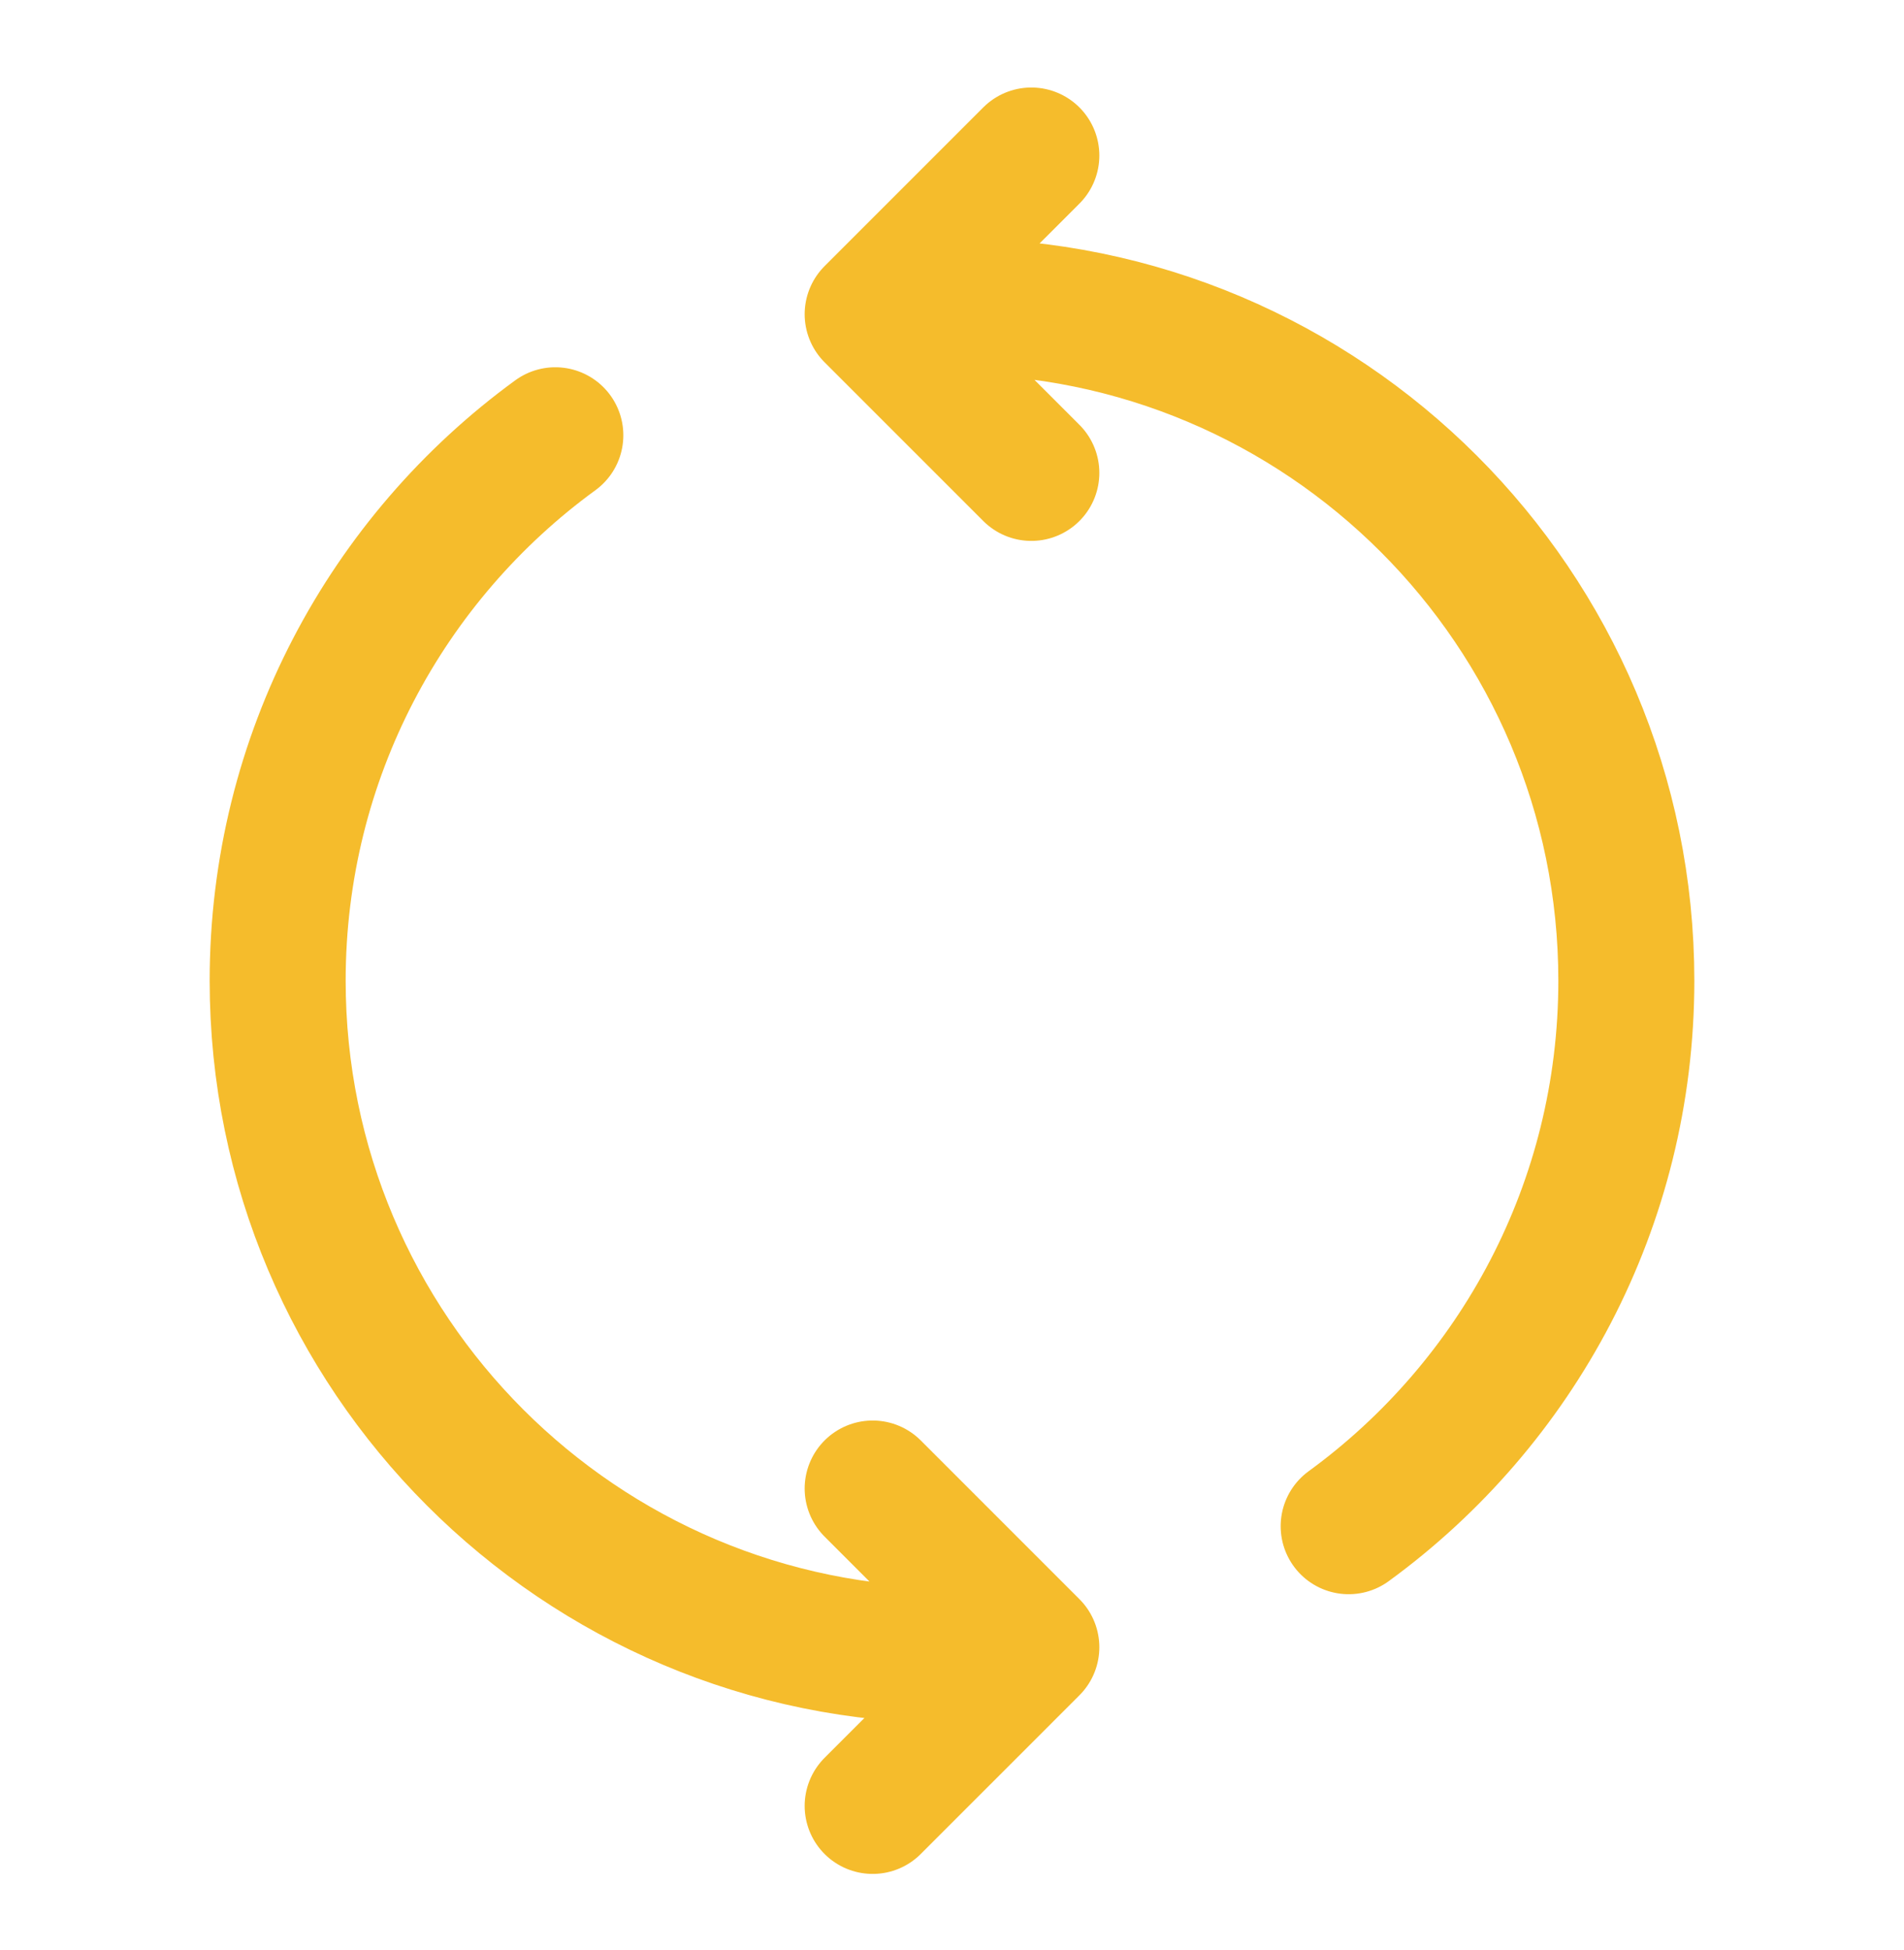 <svg width="42" height="43" viewBox="0 0 42 43" fill="none" xmlns="http://www.w3.org/2000/svg">
<path d="M29.75 33.661C33.462 30.956 35.875 26.575 35.875 21.63C35.875 13.415 29.215 6.755 21 6.755H20.125M21 36.505C12.785 36.505 6.125 29.845 6.125 21.63C6.125 16.686 8.538 12.304 12.25 9.6M19.25 39.83L22.75 36.33L19.25 32.83M22.75 10.43L19.25 6.93L22.75 3.43" stroke="#F4B71E" stroke-opacity="0.937" stroke-width="3" stroke-linecap="round" stroke-linejoin="round"></path>
</svg>
